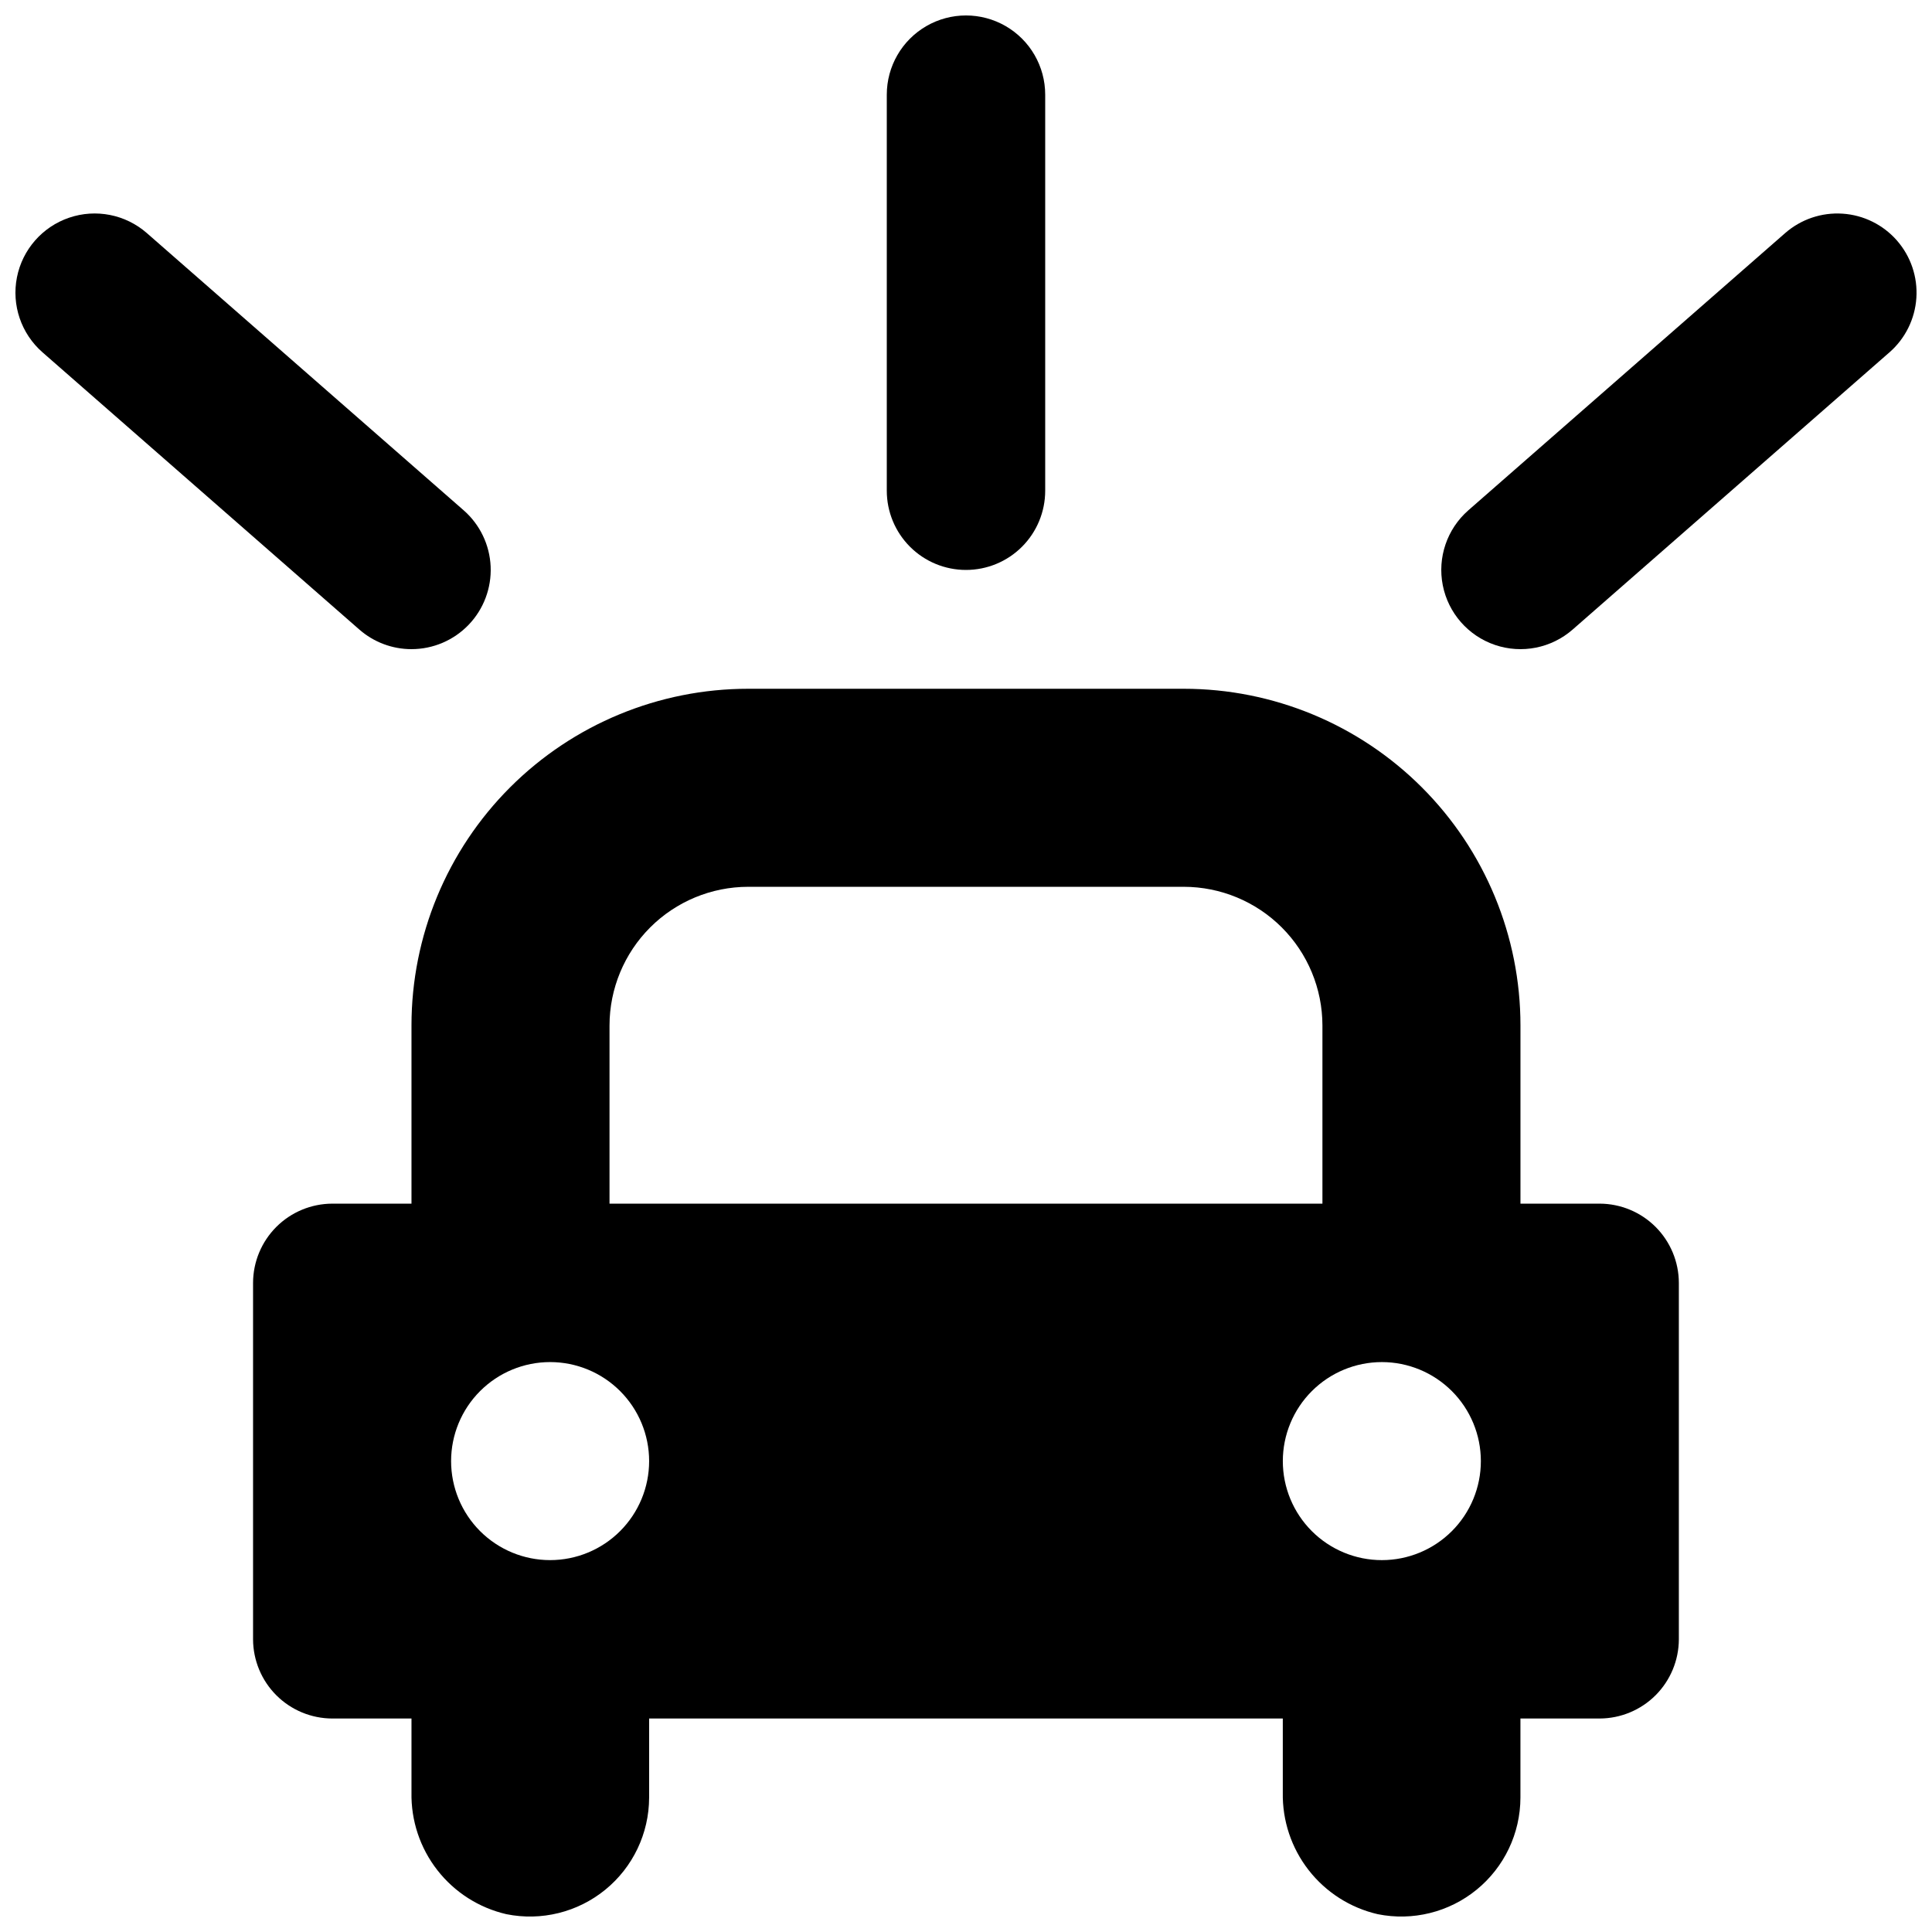 <?xml version="1.0" encoding="UTF-8"?>
<!-- Uploaded to: ICON Repo, www.iconrepo.com, Generator: ICON Repo Mixer Tools -->
<svg width="800px" height="800px" version="1.1" viewBox="144 144 512 512" xmlns="http://www.w3.org/2000/svg">
 <defs>
  <clipPath id="d">
   <path d="m379 148.09h42v147.91h-42z"/>
  </clipPath>
  <clipPath id="c">
   <path d="m525 200h126.9v117h-126.9z"/>
  </clipPath>
  <clipPath id="b">
   <path d="m148.09 200h126.91v117h-126.91z"/>
  </clipPath>
  <clipPath id="a">
   <path d="m211 326h378v325.9h-378z"/>
  </clipPath>
 </defs>
 <g>
  <g clip-path="url(#d)">
   <path d="m400 295.04c5.566 0 10.906-2.211 14.84-6.148 3.938-3.938 6.148-9.277 6.148-14.844v-104.96c0-7.5-4-14.43-10.492-18.18-6.496-3.75-14.5-3.75-20.992 0-6.496 3.75-10.496 10.68-10.496 18.18v104.96c0 5.566 2.211 10.906 6.148 14.844 3.934 3.938 9.273 6.148 14.844 6.148z"/>
  </g>
  <g clip-path="url(#c)">
   <path d="m646.71 207.74c-3.668-4.188-8.848-6.75-14.406-7.117-5.555-0.371-11.027 1.484-15.219 5.148l-83.969 73.473h0.004c-5.644 4.941-8.223 12.516-6.766 19.875 1.457 7.356 6.727 13.375 13.824 15.793 7.102 2.418 14.949 0.863 20.594-4.078l83.969-73.473v0.004c4.188-3.668 6.75-8.852 7.117-14.406 0.371-5.555-1.48-11.027-5.148-15.219z"/>
  </g>
  <g clip-path="url(#b)">
   <path d="m253.04 316.03c5.731 0.004 11.211-2.336 15.176-6.477 3.961-4.137 6.059-9.719 5.809-15.441-0.254-5.723-2.836-11.098-7.144-14.871l-83.969-73.473c-5.644-4.938-13.492-6.492-20.594-4.074-7.098 2.414-12.371 8.438-13.828 15.793-1.457 7.359 1.125 14.934 6.766 19.875l83.969 73.473v-0.004c3.824 3.356 8.734 5.199 13.816 5.199z"/>
  </g>
  <g clip-path="url(#a)">
   <path d="m567.93 462.98h-20.992v-47.234c0-23.66-9.398-46.355-26.129-63.086s-39.426-26.129-63.086-26.129h-115.46c-23.66 0-46.355 9.398-63.086 26.129-16.73 16.73-26.129 39.426-26.129 63.086v47.234h-20.992c-5.562 0.016-10.895 2.231-14.828 6.164-3.93 3.934-6.148 9.262-6.164 14.824v94.465c0.016 5.562 2.234 10.895 6.164 14.828 3.934 3.934 9.266 6.148 14.828 6.164h20.992v19.613c-0.141 7.441 2.277 14.707 6.856 20.574 4.578 5.871 11.035 9.988 18.289 11.664 9.266 1.875 18.887-0.504 26.215-6.481 7.328-5.977 11.59-14.922 11.617-24.379v-20.992h167.93v19.613c-0.141 7.441 2.281 14.707 6.859 20.574 4.578 5.871 11.031 9.988 18.285 11.664 9.27 1.875 18.891-0.504 26.215-6.481 7.328-5.977 11.594-14.922 11.617-24.379v-20.992h20.992c5.562-0.016 10.895-2.231 14.828-6.164 3.93-3.934 6.148-9.266 6.164-14.828v-94.465c-0.016-5.562-2.234-10.891-6.164-14.824-3.934-3.934-9.266-6.148-14.828-6.164zm-262.4-47.234c0.012-9.738 3.887-19.074 10.773-25.965 6.887-6.887 16.223-10.758 25.961-10.77h115.46c9.738 0.012 19.078 3.883 25.965 10.77 6.887 6.891 10.758 16.227 10.77 25.965v47.234h-188.93zm-15.746 141.7c-6.957 0-13.633-2.762-18.555-7.684-4.918-4.922-7.684-11.598-7.684-18.555 0-6.961 2.766-13.633 7.684-18.555 4.922-4.922 11.598-7.688 18.555-7.688 6.961 0 13.633 2.766 18.555 7.688s7.688 11.594 7.688 18.555c-0.004 6.957-2.769 13.629-7.691 18.551-4.918 4.922-11.59 7.688-18.551 7.688zm220.42-52.48c6.957 0 13.633 2.766 18.555 7.688s7.684 11.594 7.684 18.555c0 6.957-2.762 13.633-7.684 18.555s-11.598 7.684-18.555 7.684c-6.961 0-13.633-2.762-18.555-7.684s-7.688-11.598-7.688-18.555c0.004-6.957 2.769-13.633 7.691-18.551 4.918-4.922 11.59-7.688 18.551-7.691z"/>
  </g>
 </g>
</svg>